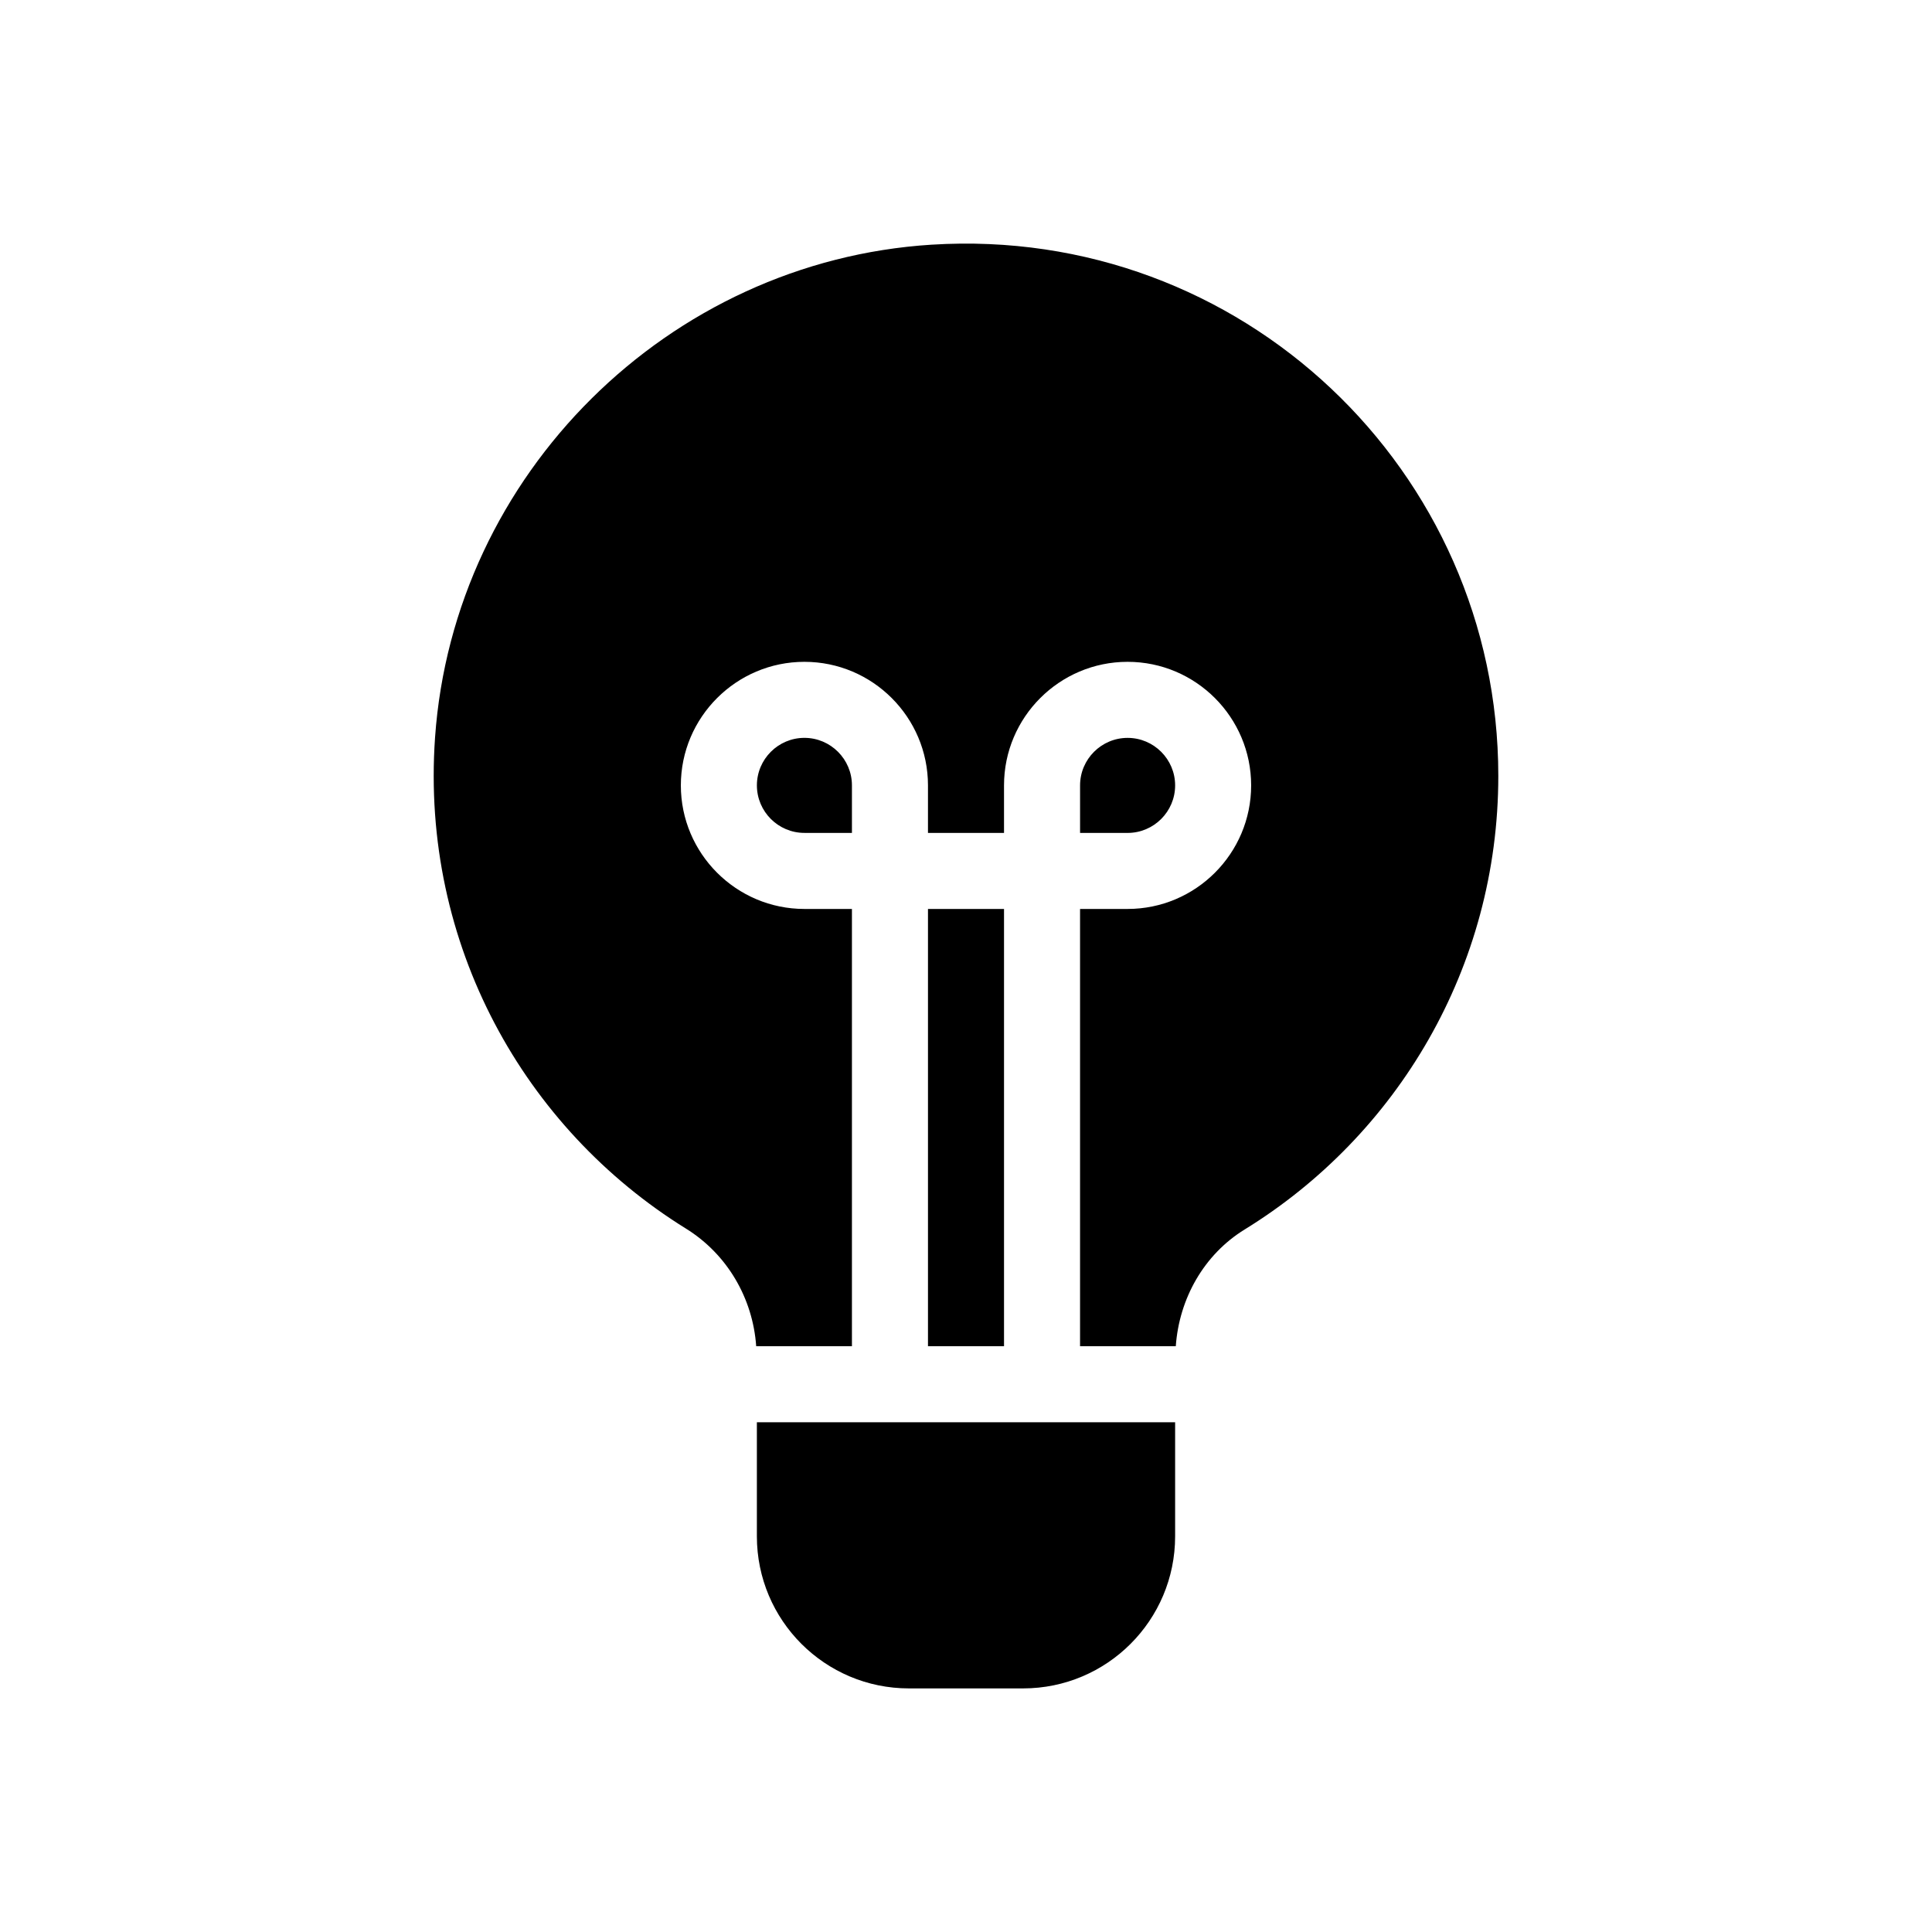 <?xml version="1.0" encoding="UTF-8"?>
<!-- Uploaded to: SVG Repo, www.svgrepo.com, Generator: SVG Repo Mixer Tools -->
<svg fill="#000000" width="800px" height="800px" version="1.1" viewBox="144 144 512 512" xmlns="http://www.w3.org/2000/svg">
 <path d="m344.58 520.91h110.84v30.23c0 22.258-18.047 40.305-40.305 40.305h-30.23c-22.258 0-40.305-18.043-40.305-40.305v-30.23zm45.344-136.03v115.88h20.152v-115.88zm-32.746-45.34c-6.941 0-12.594 5.652-12.594 12.594 0 6.941 5.652 12.594 12.594 12.594h12.594v-12.594c0-6.941-5.652-12.594-12.594-12.594zm33.723-130.7c-69.793 4.379-126.72 60.859-131.61 130.62-3.844 54.859 23.711 103.61 66.492 130.13 10.938 6.781 17.719 18.438 18.617 31.172h25.371v-115.88h-12.594c-18.055 0-32.746-14.691-32.746-32.746 0-18.055 14.691-32.746 32.746-32.746 18.055 0 32.746 14.691 32.746 32.746v12.594h20.152v-12.594c0-18.055 14.691-32.746 32.746-32.746 18.055 0 32.746 14.691 32.746 32.746 0.004 18.055-14.688 32.746-32.742 32.746h-12.598v115.88h25.371c0.891-12.594 7.441-24.289 18.27-30.949 40.316-24.824 67.199-69.367 67.199-120.19 0-80.922-68.137-145.93-150.17-140.78zm64.52 143.3c0-6.941-5.652-12.594-12.594-12.594-6.945 0-12.598 5.652-12.598 12.594v12.594h12.594c6.945 0 12.598-5.652 12.598-12.594z"/>
</svg>